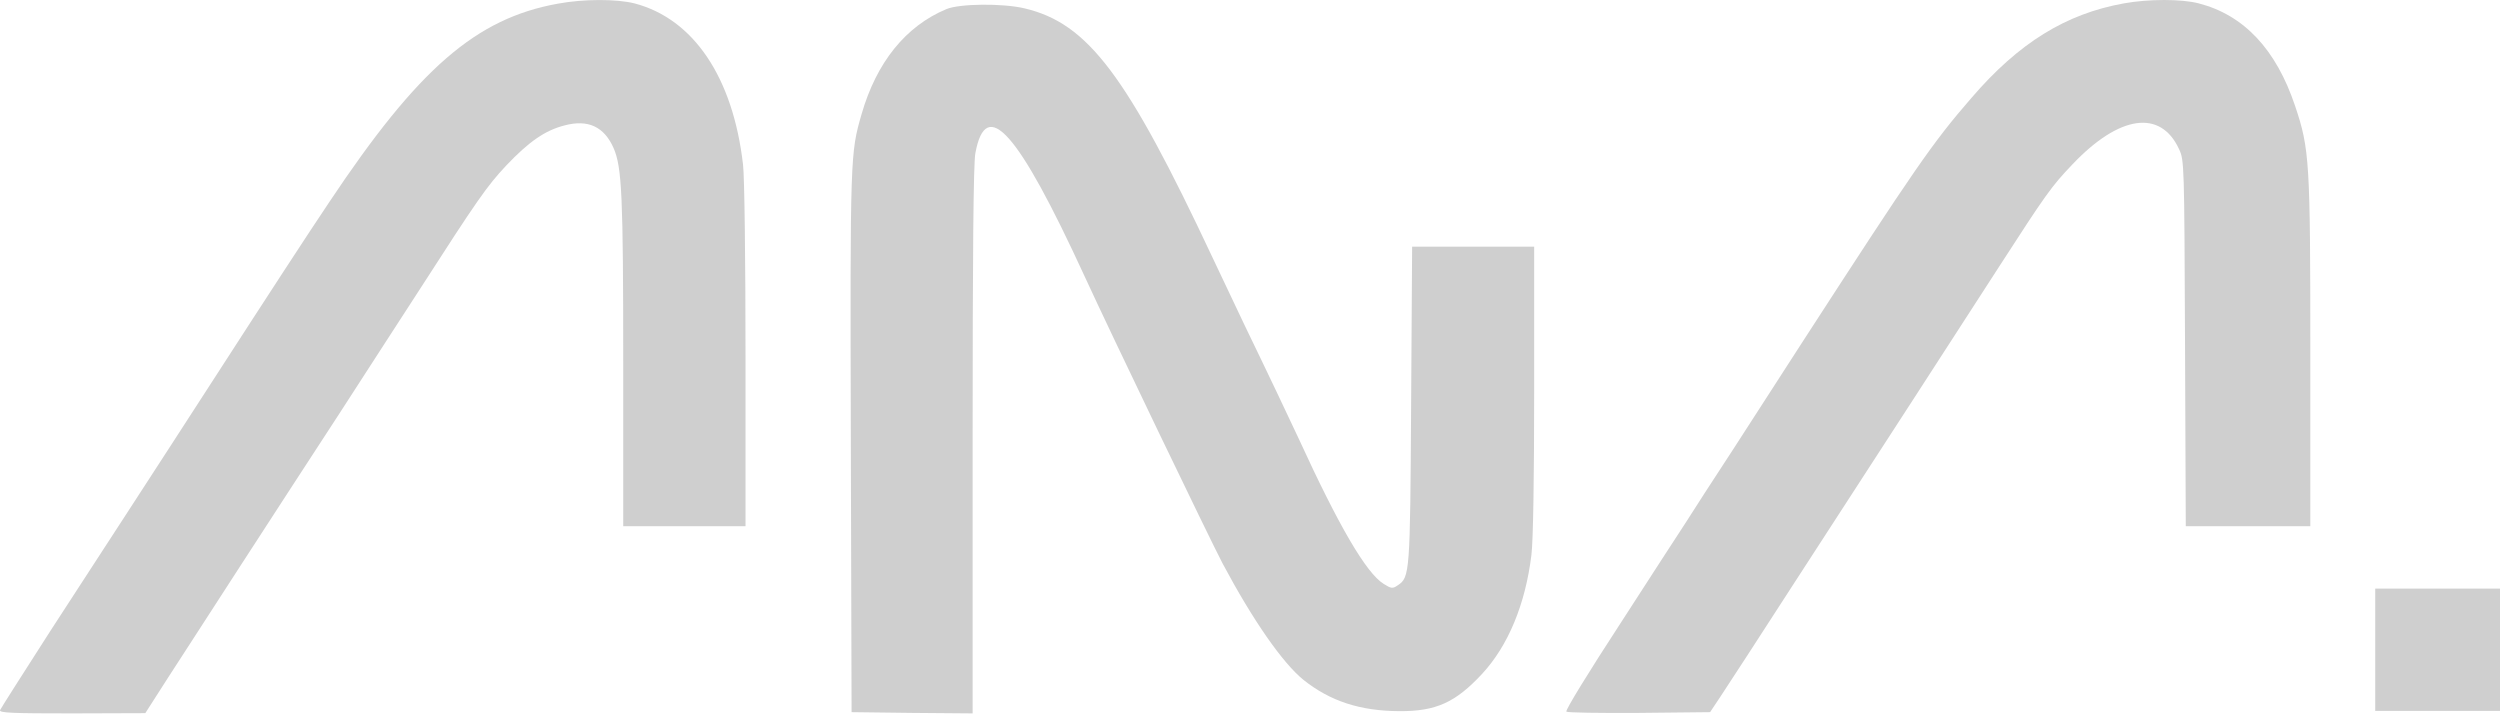 <svg xmlns="http://www.w3.org/2000/svg" width="180" height="52" viewBox="0 0 180 52" fill="none"><path d="M40.182 0.261C34.271 1.321 30.12 4.932 23.723 14.528C22.177 16.828 19.32 21.212 15.223 27.556C14.199 29.137 12.869 31.203 12.258 32.138C11.648 33.072 10.264 35.21 9.168 36.9C8.072 38.571 5.592 42.416 3.633 45.417C1.693 48.436 0.057 51.005 0.004 51.131C-0.068 51.329 0.92 51.365 5.179 51.365L10.462 51.347L12.097 48.795C13.013 47.394 15.313 43.818 17.236 40.853C19.159 37.888 22.411 32.874 24.477 29.712C26.526 26.549 29.096 22.56 30.21 20.853C34.361 14.402 35.061 13.396 36.445 11.922C38.098 10.18 39.248 9.389 40.65 9.029C42.339 8.58 43.489 9.119 44.172 10.647C44.783 12.03 44.872 14.115 44.872 26.154V37.888H49.275H53.677V25.615C53.677 18.877 53.605 12.677 53.498 11.851C52.779 5.579 49.94 1.357 45.681 0.243C44.387 -0.081 42.033 -0.081 40.182 0.261Z" fill="#CFCFCF"></path><path d="M152.92 0.243C148.733 0.997 145.355 3.082 141.941 7.053C139.119 10.305 137.898 12.084 129.74 24.68C128.464 26.657 126.254 30.071 124.834 32.281C123.397 34.474 121.851 36.864 121.402 37.582C120.935 38.283 118.778 41.625 116.604 44.986C114.412 48.346 112.687 51.149 112.777 51.239C112.849 51.311 115.203 51.347 118.024 51.329L123.127 51.275L123.846 50.197C124.241 49.604 125.14 48.22 125.84 47.142C126.541 46.046 128.086 43.674 129.272 41.841C134.07 34.456 142.246 21.823 143.935 19.2C147.313 13.971 147.691 13.432 149.218 11.833C152.596 8.275 155.561 7.861 156.891 10.736C157.268 11.545 157.268 11.743 157.322 24.716L157.376 37.888H161.85H166.343V25.399C166.343 11.635 166.289 10.719 165.247 7.628C163.881 3.549 161.563 1.087 158.31 0.243C157.071 -0.081 154.699 -0.081 152.92 0.243Z" fill="#CFCFCF"></path><path d="M68.142 0.656C65.213 1.878 63.111 4.483 62.033 8.221C61.224 11.024 61.206 11.186 61.26 31.778L61.314 51.275L65.681 51.329L70.029 51.365V31.724C70.029 18.427 70.083 11.743 70.227 11.024C70.999 6.873 73.299 9.479 78.061 19.829C79.966 23.98 87.064 38.732 88.034 40.583C90.208 44.662 92.347 47.735 93.856 48.957C95.779 50.484 97.917 51.185 100.738 51.203C103.398 51.221 104.799 50.574 106.704 48.526C108.591 46.495 109.831 43.494 110.262 39.954C110.388 38.948 110.46 34.456 110.46 28.041V17.762H106.075H101.673L101.601 29.119C101.529 41.302 101.511 41.572 100.63 42.147C100.271 42.398 100.163 42.38 99.624 42.039C98.366 41.266 96.372 37.834 93.515 31.599C93.263 31.059 92.58 29.604 91.987 28.364C91.394 27.124 90.334 24.896 89.615 23.423C88.915 21.931 87.872 19.757 87.315 18.571C81.116 5.364 78.331 1.68 73.767 0.602C72.185 0.225 69.077 0.261 68.142 0.656Z" fill="#CFCFCF"></path><path d="M171.016 46.782V51.185H175.508H180V46.782V42.38H175.508H171.016V46.782Z" fill="#CFCFCF"></path></svg>